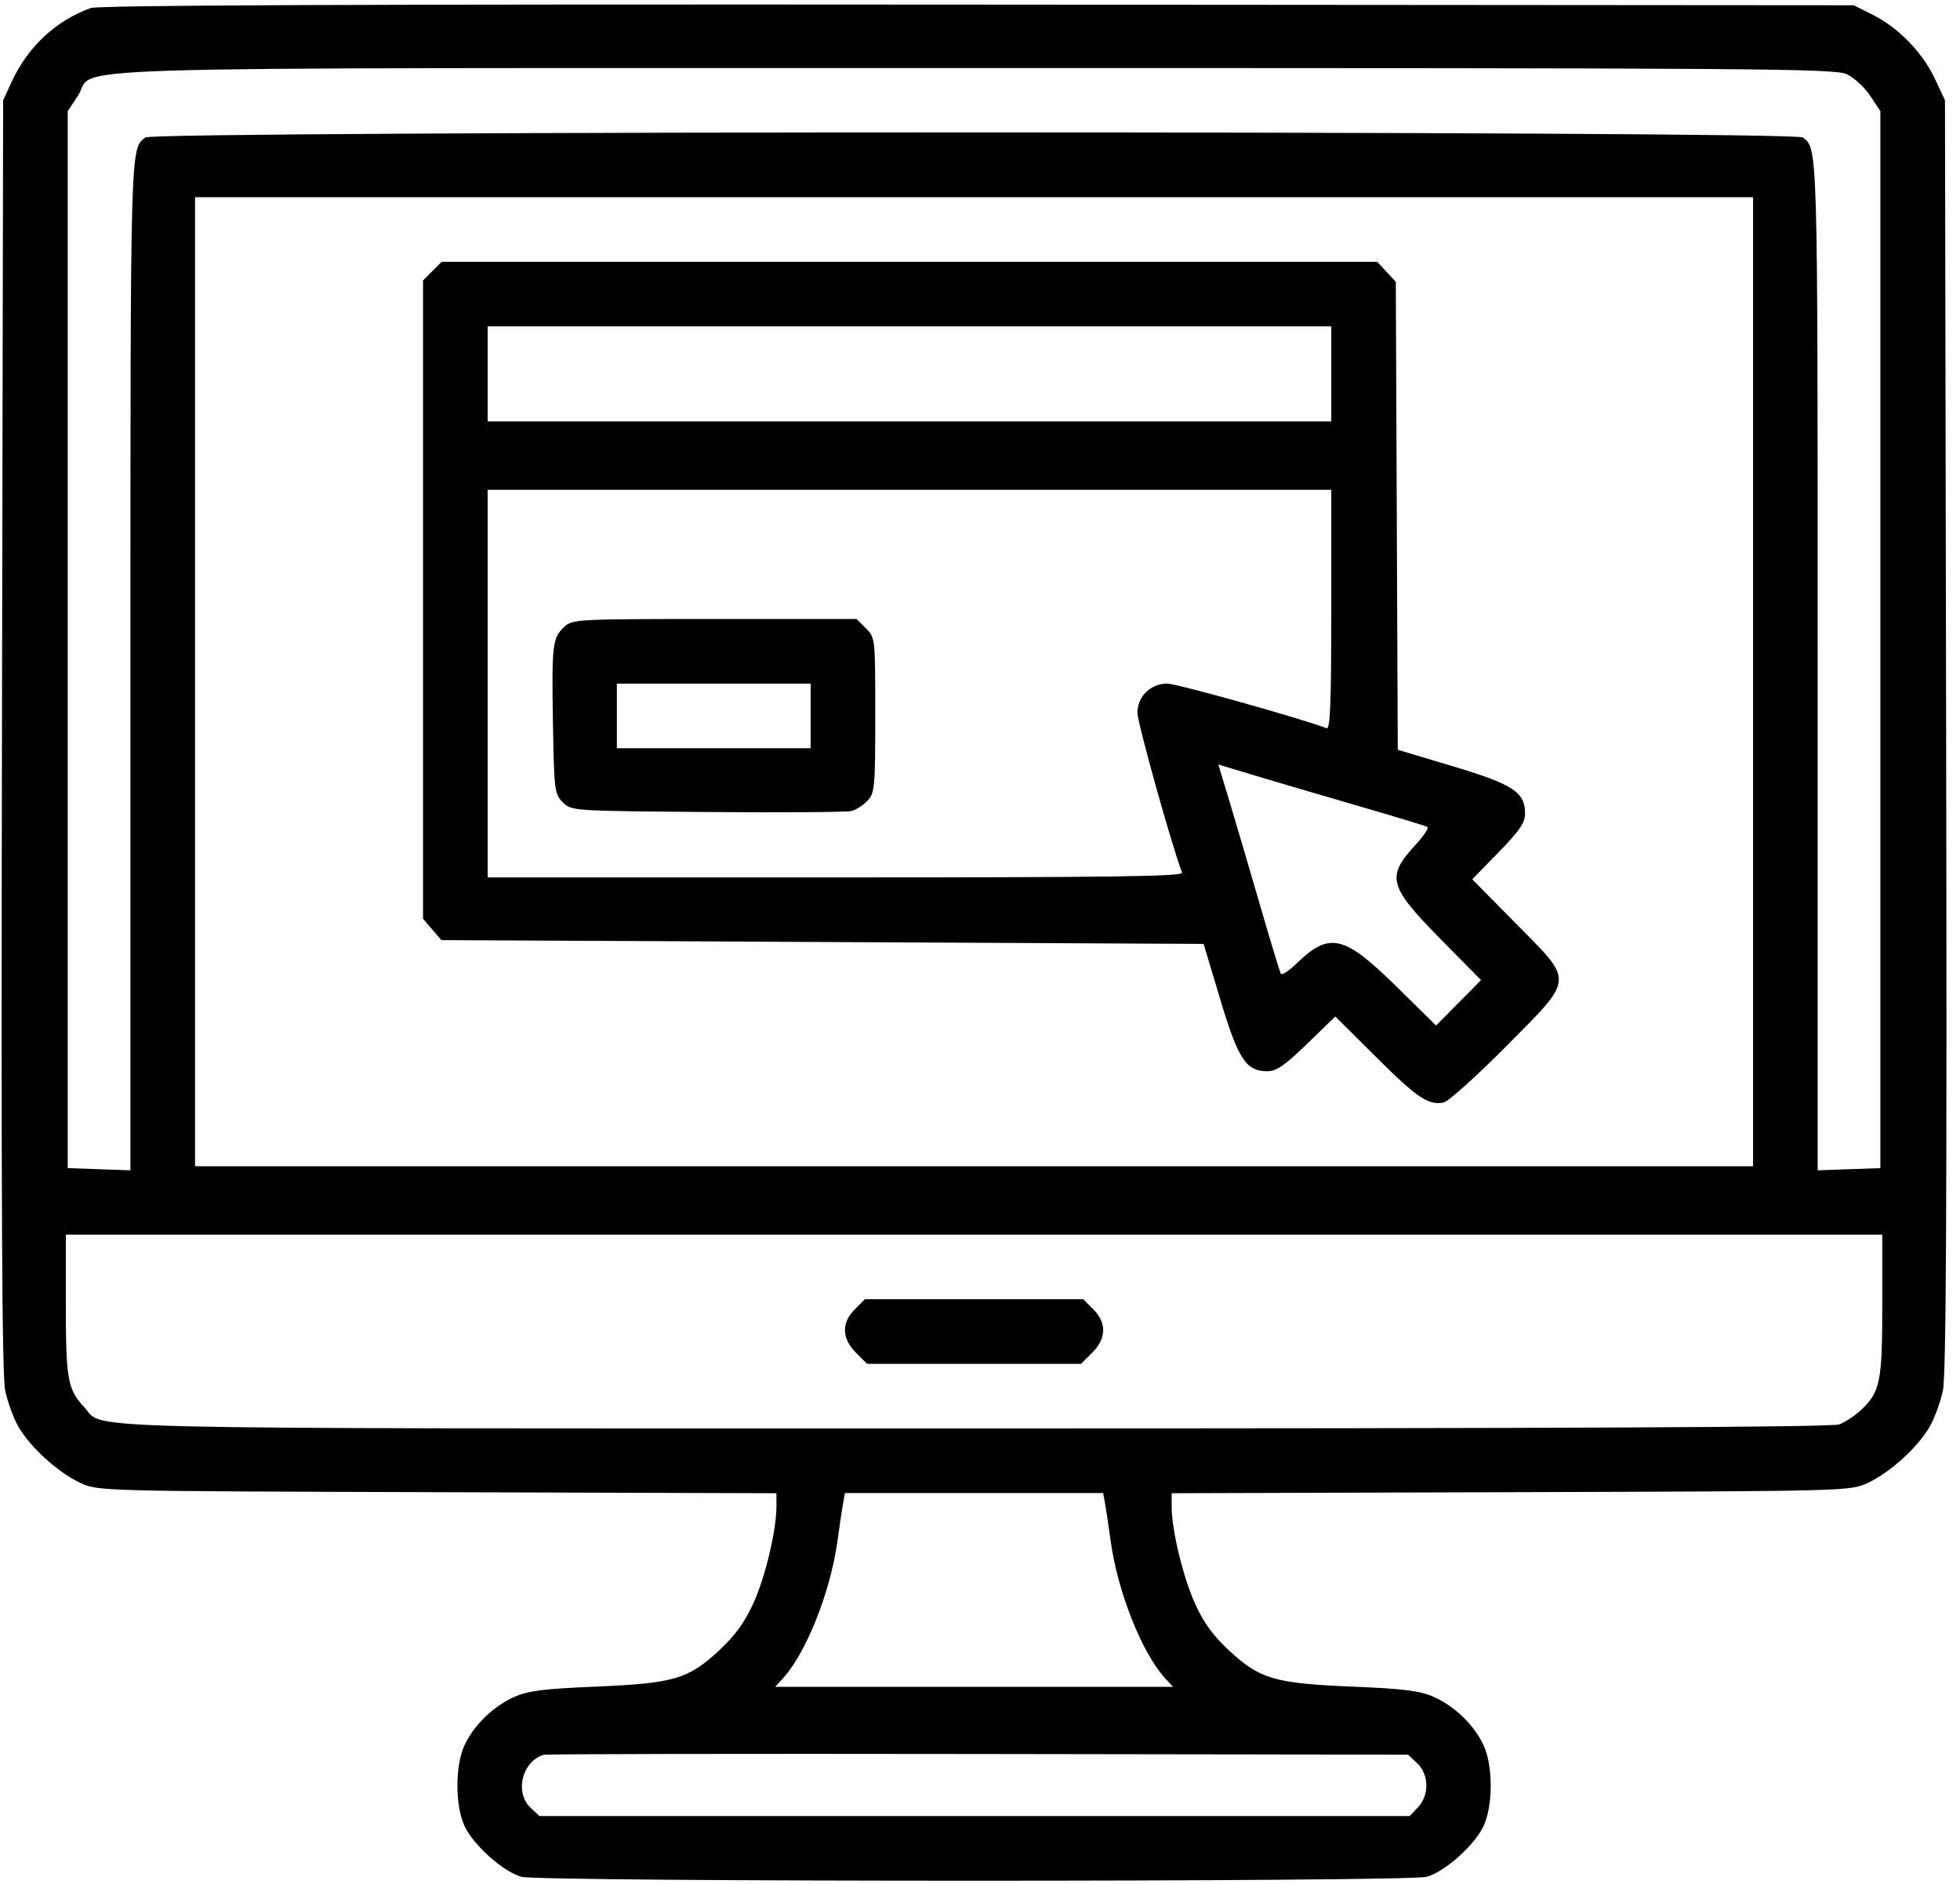 <svg width="129" height="124" viewBox="0 0 129 124" fill="none" xmlns="http://www.w3.org/2000/svg">
<path fill-rule="evenodd" clip-rule="evenodd" d="M5.959 0.533C3.664 1.366 1.831 3.081 0.764 5.392L0.207 6.6L0.129 48.368C0.073 79.187 0.128 90.496 0.341 91.511C0.499 92.268 0.892 93.343 1.213 93.901C1.988 95.247 3.842 96.93 5.29 97.598C6.457 98.138 6.504 98.139 28.781 98.208L51.103 98.277V99.124C51.103 100.732 50.364 103.828 49.566 105.558C48.994 106.799 48.357 107.673 47.326 108.627C45.292 110.51 44.342 110.789 39.223 111.004C35.77 111.148 34.759 111.276 33.843 111.685C32.451 112.307 31.166 113.562 30.562 114.89C29.951 116.236 29.952 118.81 30.564 120.158C31.135 121.414 33.111 123.186 34.315 123.52C35.558 123.865 92.659 123.865 93.902 123.52C95.106 123.186 97.082 121.414 97.653 120.158C98.266 118.81 98.267 116.236 97.655 114.89C97.052 113.562 95.767 112.307 94.374 111.685C93.458 111.276 92.447 111.148 88.994 111.004C83.876 110.789 82.925 110.51 80.891 108.627C79.863 107.674 79.229 106.807 78.674 105.592C77.874 103.839 77.114 100.705 77.114 99.156V98.277L99.436 98.208C121.713 98.139 121.76 98.138 122.928 97.598C124.375 96.93 126.23 95.247 127.004 93.901C127.326 93.343 127.718 92.268 127.876 91.511C128.089 90.496 128.145 79.187 128.088 48.368L128.011 6.6L127.343 5.175C126.537 3.456 124.946 1.819 123.256 0.973L122.008 0.347L64.359 0.304C23.295 0.273 6.493 0.339 5.959 0.533ZM121.555 4.888C122.035 5.116 122.728 5.755 123.093 6.308L123.759 7.314V42.097V76.88L121.696 76.952L119.632 77.025V43.734C119.632 9.357 119.645 9.808 118.654 9.047C118.074 8.602 10.143 8.602 9.564 9.047C8.572 9.808 8.585 9.357 8.585 43.734V77.025L6.522 76.952L4.458 76.88V42.097V7.314L5.121 6.313C6.448 4.307 0.695 4.486 64.071 4.48C116.255 4.475 120.75 4.507 121.555 4.888ZM115.38 44.866V76.755H64.109H12.837V44.866V12.978H64.109H115.38V44.866ZM28.457 17.843L27.843 18.457V39.464V60.47L28.447 61.172L29.05 61.873L54.135 61.998L79.219 62.123L80.305 65.75C81.49 69.708 82.008 70.502 83.407 70.502C84.015 70.502 84.548 70.136 86.028 68.701L87.885 66.9L90.566 69.565C93.282 72.267 94.005 72.754 95.009 72.562C95.316 72.503 97.155 70.853 99.096 68.896C103.662 64.29 103.629 64.687 99.761 60.771L96.898 57.871L98.636 56.088C100.02 54.668 100.374 54.148 100.374 53.538C100.374 52.136 99.583 51.619 95.622 50.433L91.996 49.347L91.931 33.948L91.867 18.549L91.255 17.889L90.644 17.23H59.857H29.071L28.457 17.843ZM87.619 24.608V27.734H59.857H32.095V24.608V21.481H59.857H87.619V24.608ZM87.619 40.141C87.619 46.362 87.552 48.02 87.306 47.926C85.603 47.275 77.453 44.991 76.83 44.991C75.723 44.991 74.863 45.836 74.863 46.923C74.863 47.571 77.128 55.682 77.799 57.434C77.894 57.683 73.233 57.747 55.007 57.747H32.095V44.991V32.236H59.857H87.619V40.141ZM37.148 41.247C36.358 41.981 36.307 42.414 36.393 47.567C36.469 52.035 36.496 52.256 37.041 52.801C37.61 53.369 37.63 53.37 46.545 53.443C51.459 53.483 55.73 53.453 56.036 53.377C56.342 53.301 56.82 52.994 57.099 52.694C57.574 52.185 57.606 51.827 57.606 47.059C57.606 41.986 57.604 41.965 56.992 41.353L56.378 40.739H47.035C37.995 40.739 37.674 40.756 37.148 41.247ZM53.354 47.117V49.243H46.976H40.599V47.117V44.991H46.976H53.354V47.117ZM89.369 53.036C91.777 53.734 93.836 54.358 93.945 54.422C94.055 54.487 93.702 55.019 93.161 55.606C91.222 57.71 91.386 58.327 94.817 61.808L97.476 64.506L95.997 66.001L94.518 67.495L91.881 64.902C88.454 61.533 87.493 61.314 85.334 63.412C84.834 63.897 84.369 64.2 84.302 64.085C84.233 63.969 83.606 61.905 82.908 59.497C82.209 57.09 81.311 54.039 80.912 52.717L80.186 50.314L82.589 51.04C83.911 51.439 86.962 52.337 89.369 53.036ZM123.884 85.892C123.884 90.95 123.748 91.62 122.477 92.808C122.081 93.178 121.441 93.6 121.054 93.746C120.564 93.931 103.23 94.012 64.084 94.012C2.823 94.012 6.946 94.111 5.537 92.605C4.454 91.446 4.333 90.771 4.333 85.867V81.257H64.109H123.884V85.892ZM56.264 86.168C55.369 87.064 55.395 88.088 56.336 89.029L57.067 89.76H64.109H71.15L71.881 89.029C72.823 88.088 72.849 87.064 71.953 86.168L71.293 85.508H64.109H56.924L56.264 86.168ZM72.711 98.827C72.771 99.136 72.947 100.313 73.103 101.442C73.56 104.768 75.16 108.791 76.686 110.457L77.201 111.019H64.109H51.016L51.532 110.457C53.058 108.791 54.657 104.768 55.115 101.442C55.27 100.313 55.447 99.136 55.506 98.827L55.614 98.264H64.109H72.603L72.711 98.827ZM93.271 116.045C94.056 116.782 94.082 118.14 93.328 118.944L92.784 119.523H64.144H35.504L34.925 118.979C33.854 117.973 34.359 115.921 35.784 115.49C35.956 115.439 48.826 115.415 64.384 115.439L92.671 115.481L93.271 116.045Z" fill="black"/>
</svg>
